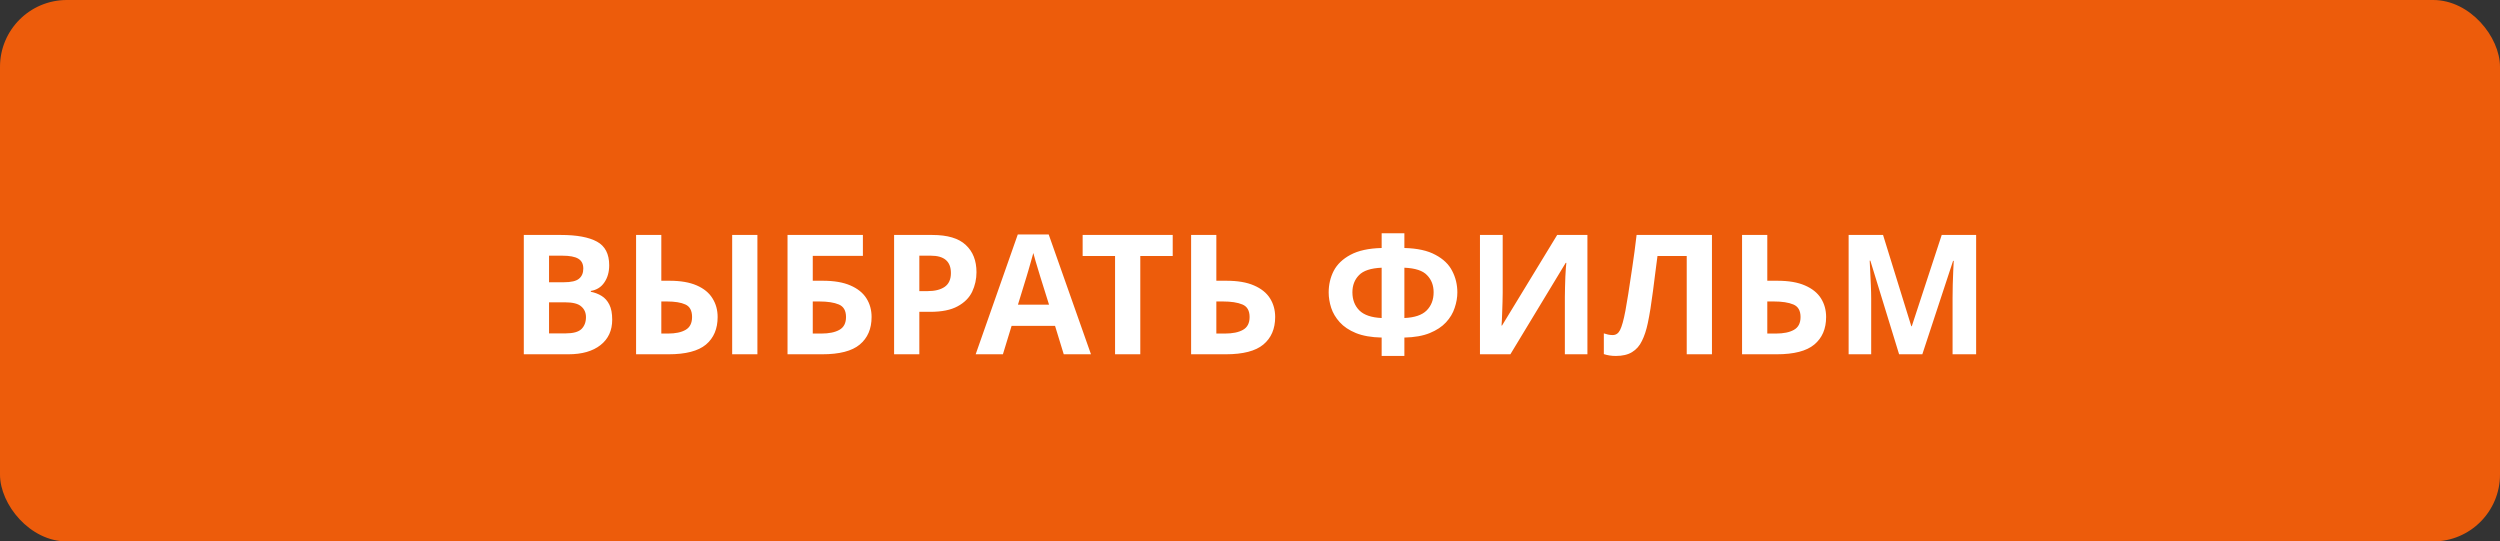 <?xml version="1.0" encoding="UTF-8"?> <svg xmlns="http://www.w3.org/2000/svg" width="374" height="81" viewBox="0 0 374 81" fill="none"><rect x="0" y="0" width="374" height="81" fill="#333333" stroke="none"/> <rect width="374" height="81" rx="10" fill="#ED5C0B"></rect> <path d="M83.911 35.15C86.295 35.15 88.095 35.483 89.311 36.15C90.528 36.817 91.136 37.992 91.136 39.675C91.136 40.692 90.895 41.55 90.411 42.25C89.945 42.95 89.27 43.375 88.386 43.525V43.65C88.986 43.767 89.528 43.975 90.011 44.275C90.495 44.575 90.878 45.008 91.161 45.575C91.445 46.142 91.586 46.892 91.586 47.825C91.586 49.442 91.003 50.708 89.836 51.625C88.67 52.542 87.07 53 85.036 53H78.361V35.15H83.911ZM84.336 42.225C85.436 42.225 86.195 42.05 86.611 41.7C87.045 41.35 87.261 40.842 87.261 40.175C87.261 39.492 87.011 39 86.511 38.7C86.011 38.4 85.22 38.25 84.136 38.25H82.136V42.225H84.336ZM82.136 45.225V49.875H84.611C85.745 49.875 86.536 49.658 86.986 49.225C87.436 48.775 87.661 48.183 87.661 47.45C87.661 46.783 87.428 46.25 86.961 45.85C86.511 45.433 85.686 45.225 84.486 45.225H82.136ZM95.158 53V35.15H98.933V42H100.158C101.808 42 103.167 42.233 104.233 42.7C105.3 43.167 106.083 43.808 106.583 44.625C107.1 45.442 107.358 46.375 107.358 47.425C107.358 49.192 106.775 50.567 105.608 51.55C104.442 52.517 102.583 53 100.033 53H95.158ZM109.533 53V35.15H113.308V53H109.533ZM99.933 49.9C101.05 49.9 101.925 49.717 102.558 49.35C103.208 48.983 103.533 48.342 103.533 47.425C103.533 46.475 103.2 45.85 102.533 45.55C101.883 45.25 100.958 45.1 99.758 45.1H98.933V49.9H99.933ZM117.814 53V35.15H129.089V38.275H121.589V42H123.089C124.773 42 126.148 42.233 127.214 42.7C128.298 43.167 129.098 43.808 129.614 44.625C130.131 45.442 130.389 46.375 130.389 47.425C130.389 49.192 129.798 50.567 128.614 51.55C127.448 52.517 125.581 53 123.014 53H117.814ZM122.864 49.9C124.014 49.9 124.914 49.717 125.564 49.35C126.231 48.983 126.564 48.342 126.564 47.425C126.564 46.475 126.206 45.85 125.489 45.55C124.773 45.25 123.798 45.1 122.564 45.1H121.589V49.9H122.864ZM139.457 35.15C141.757 35.15 143.432 35.65 144.482 36.65C145.549 37.633 146.082 38.992 146.082 40.725C146.082 41.758 145.865 42.733 145.432 43.65C144.999 44.55 144.274 45.275 143.257 45.825C142.257 46.375 140.89 46.65 139.157 46.65H137.532V53H133.757V35.15H139.457ZM139.257 38.25H137.532V43.55H138.782C139.849 43.55 140.69 43.342 141.307 42.925C141.94 42.492 142.257 41.8 142.257 40.85C142.257 39.117 141.257 38.25 139.257 38.25ZM159.135 53L157.835 48.75H151.335L150.035 53H145.96L152.26 35.075H156.885L163.21 53H159.135ZM155.635 41.425C155.552 41.142 155.443 40.783 155.31 40.35C155.177 39.917 155.043 39.475 154.91 39.025C154.777 38.575 154.668 38.183 154.585 37.85C154.502 38.183 154.385 38.6 154.235 39.1C154.102 39.583 153.968 40.05 153.835 40.5C153.718 40.933 153.627 41.242 153.56 41.425L152.285 45.575H156.935L155.635 41.425ZM170.588 53H166.813V38.3H161.963V35.15H175.438V38.3H170.588V53ZM178.19 53V35.15H181.965V42H183.465C185.149 42 186.524 42.233 187.59 42.7C188.674 43.167 189.474 43.808 189.99 44.625C190.507 45.442 190.765 46.375 190.765 47.425C190.765 49.192 190.174 50.567 188.99 51.55C187.824 52.517 185.957 53 183.39 53H178.19ZM183.24 49.9C184.39 49.9 185.29 49.717 185.94 49.35C186.607 48.983 186.94 48.342 186.94 47.425C186.94 46.475 186.582 45.85 185.865 45.55C185.149 45.25 184.174 45.1 182.94 45.1H181.965V49.9H183.24ZM210.095 37.1C212.045 37.15 213.595 37.492 214.745 38.125C215.911 38.742 216.745 39.542 217.245 40.525C217.761 41.508 218.02 42.583 218.02 43.75C218.02 44.5 217.886 45.267 217.62 46.05C217.37 46.833 216.936 47.558 216.32 48.225C215.72 48.875 214.911 49.408 213.895 49.825C212.878 50.242 211.611 50.467 210.095 50.5V53.25H206.695V50.5C205.161 50.467 203.878 50.242 202.845 49.825C201.828 49.408 201.02 48.867 200.42 48.2C199.82 47.533 199.395 46.817 199.145 46.05C198.895 45.267 198.77 44.5 198.77 43.75C198.77 42.583 199.02 41.508 199.52 40.525C200.036 39.542 200.87 38.742 202.02 38.125C203.186 37.492 204.745 37.15 206.695 37.1V34.9H210.095V37.1ZM206.695 40.05C205.078 40.117 203.945 40.492 203.295 41.175C202.645 41.842 202.32 42.692 202.32 43.725C202.32 44.842 202.67 45.75 203.37 46.45C204.07 47.133 205.178 47.508 206.695 47.575V40.05ZM210.095 47.575C211.628 47.508 212.736 47.133 213.42 46.45C214.12 45.75 214.47 44.842 214.47 43.725C214.47 42.692 214.145 41.842 213.495 41.175C212.861 40.492 211.728 40.117 210.095 40.05V47.575ZM221.403 35.15H224.803V43.775C224.803 44.192 224.795 44.658 224.778 45.175C224.762 45.692 224.745 46.2 224.728 46.7C224.712 47.183 224.695 47.608 224.678 47.975C224.662 48.325 224.645 48.567 224.628 48.7H224.703L232.953 35.15H237.478V53H234.103V44.425C234.103 43.975 234.112 43.483 234.128 42.95C234.145 42.4 234.162 41.875 234.178 41.375C234.212 40.875 234.237 40.442 234.253 40.075C234.287 39.692 234.312 39.442 234.328 39.325H234.228L225.953 53H221.403V35.15ZM256.109 53H252.334V38.3H247.959C247.859 39.067 247.751 39.9 247.634 40.8C247.534 41.7 247.418 42.617 247.284 43.55C247.168 44.467 247.043 45.342 246.909 46.175C246.776 46.992 246.643 47.717 246.509 48.35C246.293 49.383 246.001 50.267 245.634 51C245.284 51.733 244.793 52.292 244.159 52.675C243.543 53.058 242.734 53.25 241.734 53.25C241.084 53.25 240.484 53.158 239.934 52.975V49.875C240.151 49.942 240.359 50 240.559 50.05C240.776 50.1 241.009 50.125 241.259 50.125C241.743 50.125 242.109 49.875 242.359 49.375C242.626 48.858 242.893 47.9 243.159 46.5C243.259 45.967 243.401 45.133 243.584 44C243.768 42.867 243.968 41.542 244.184 40.025C244.418 38.492 244.634 36.867 244.834 35.15H256.109V53ZM260.612 53V35.15H264.387V42H265.887C267.571 42 268.946 42.233 270.012 42.7C271.096 43.167 271.896 43.808 272.412 44.625C272.929 45.442 273.187 46.375 273.187 47.425C273.187 49.192 272.596 50.567 271.412 51.55C270.246 52.517 268.379 53 265.812 53H260.612ZM265.662 49.9C266.812 49.9 267.712 49.717 268.362 49.35C269.029 48.983 269.362 48.342 269.362 47.425C269.362 46.475 269.004 45.85 268.287 45.55C267.571 45.25 266.596 45.1 265.362 45.1H264.387V49.9H265.662ZM284.105 53L279.805 39H279.705C279.721 39.333 279.746 39.833 279.78 40.5C279.813 41.167 279.846 41.883 279.88 42.65C279.913 43.4 279.93 44.083 279.93 44.7V53H276.555V35.15H281.705L285.93 48.8H286.005L290.48 35.15H295.63V53H292.105V44.55C292.105 43.983 292.113 43.333 292.13 42.6C292.163 41.867 292.188 41.175 292.205 40.525C292.238 39.858 292.263 39.358 292.28 39.025H292.18L287.58 53H284.105Z" fill="white"></path> </svg> 